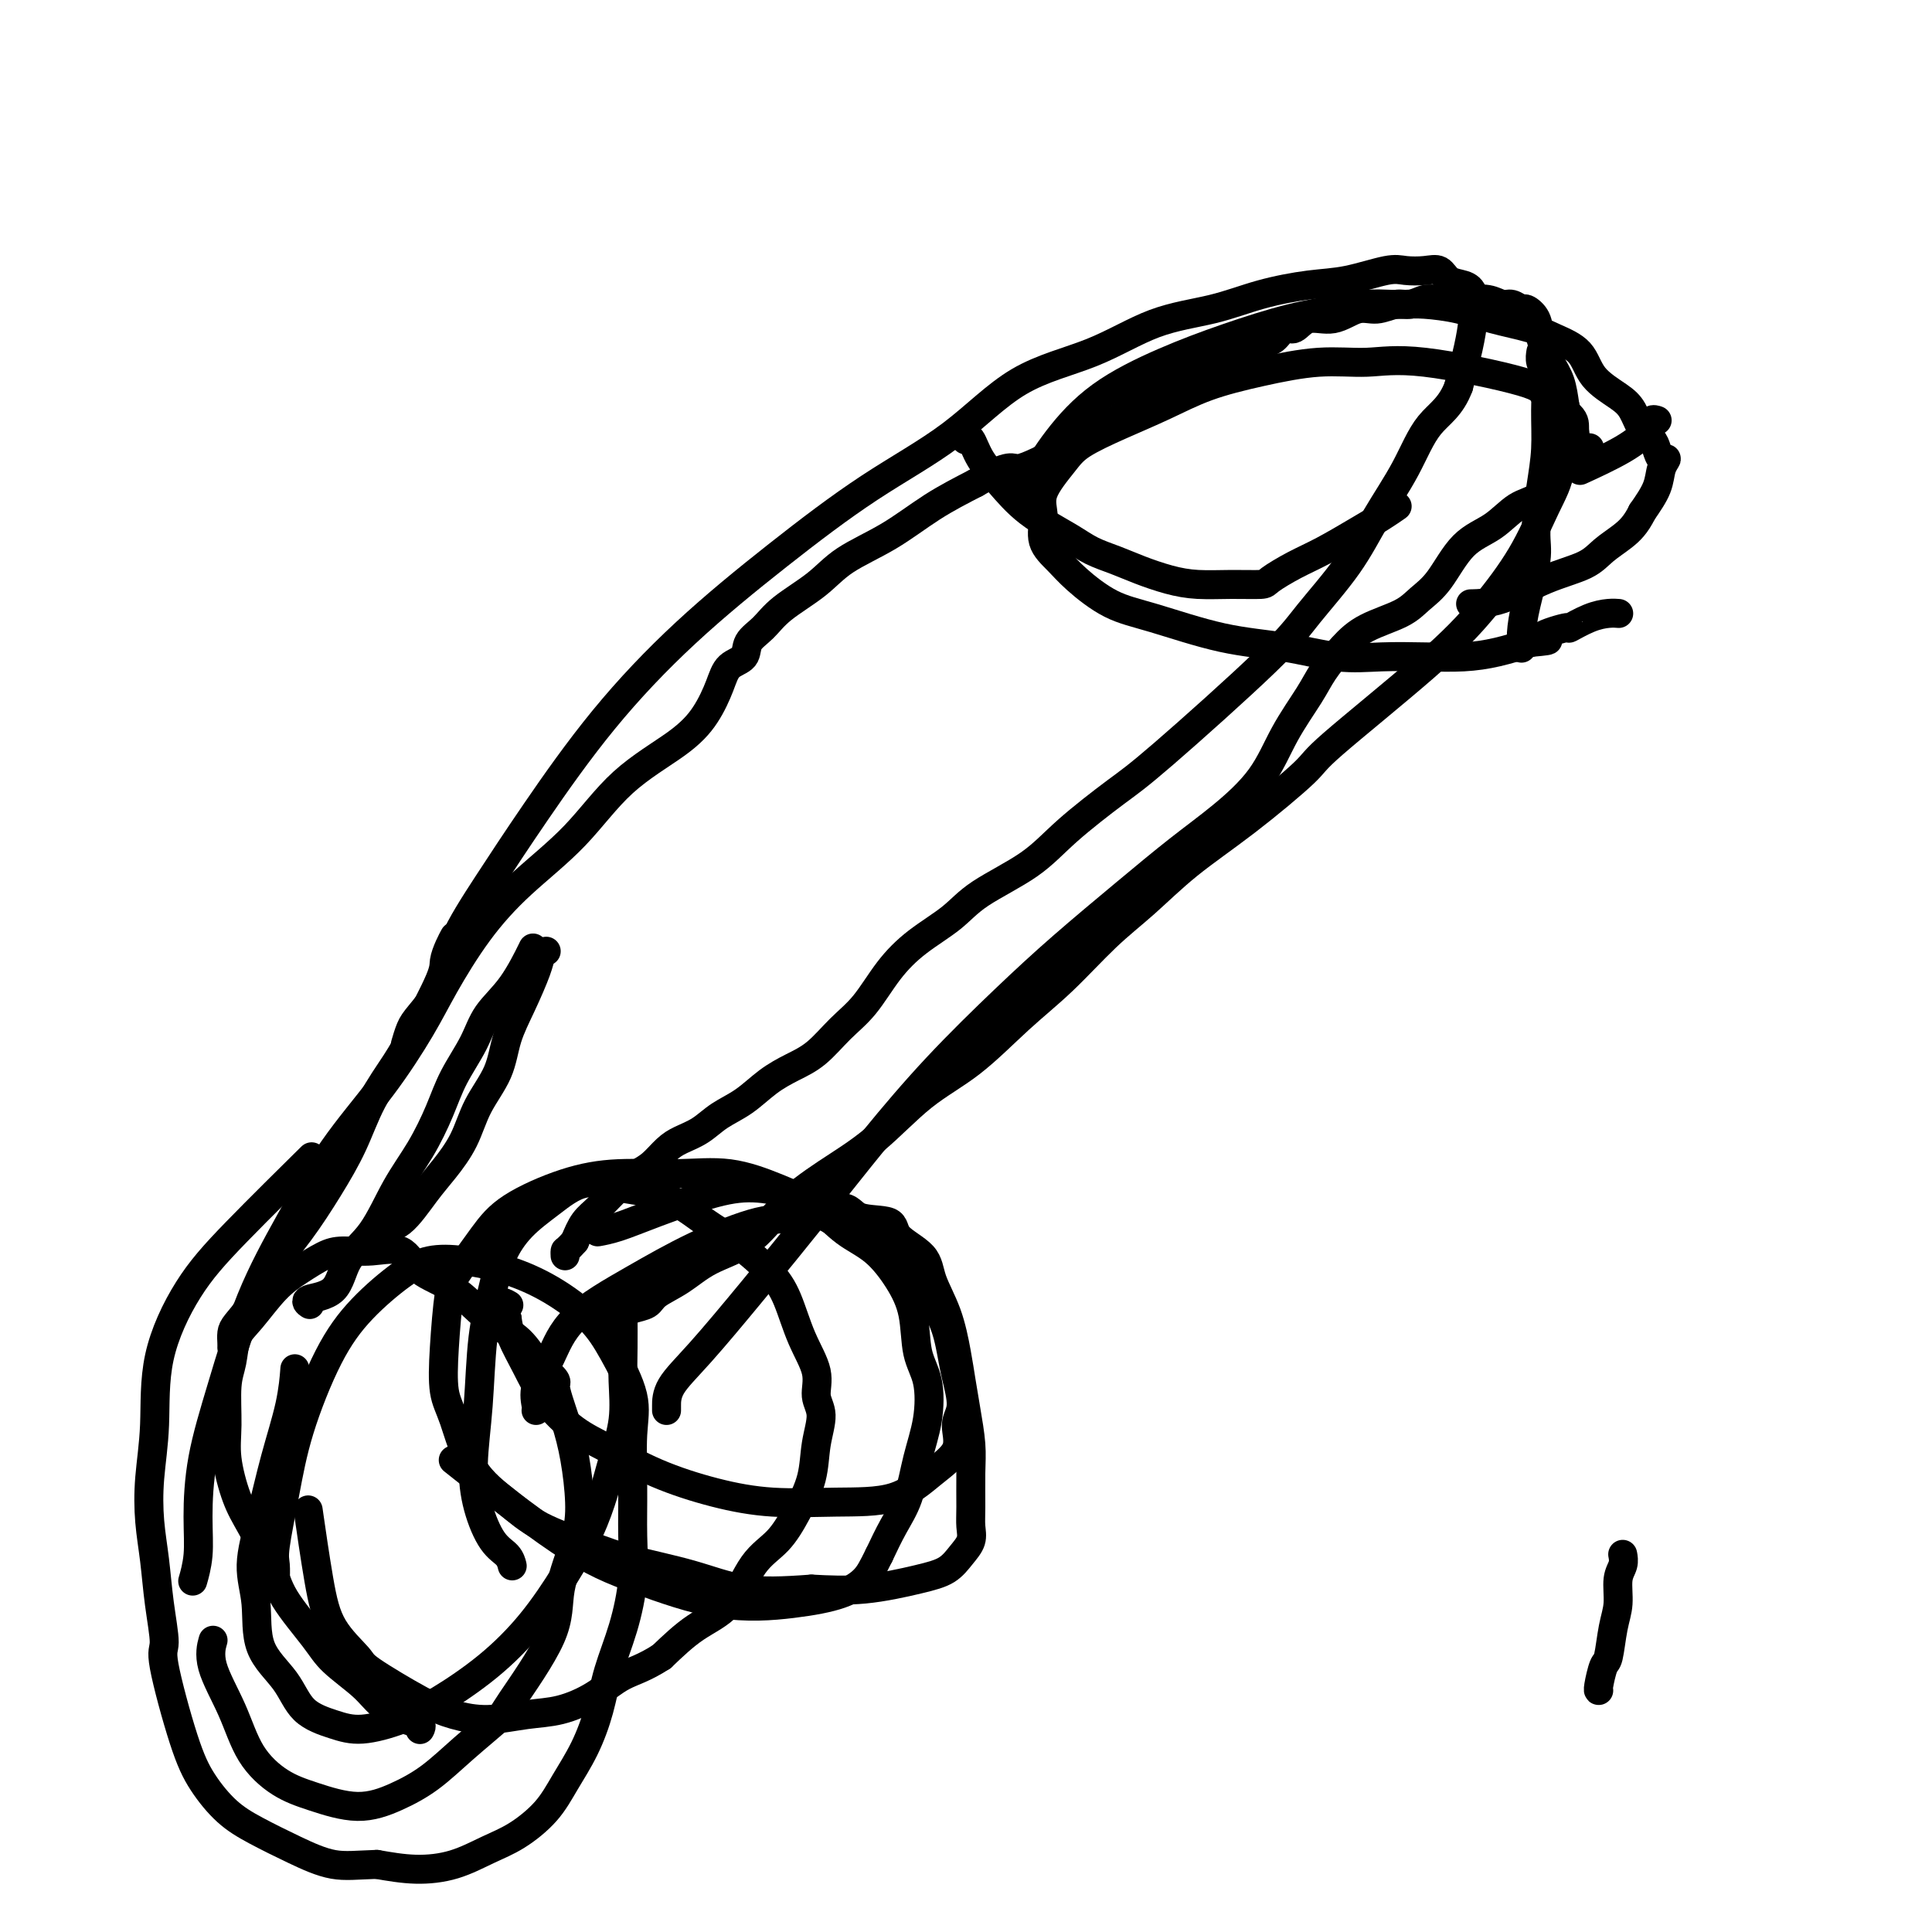 <svg viewBox='0 0 400 400' version='1.1' xmlns='http://www.w3.org/2000/svg' xmlns:xlink='http://www.w3.org/1999/xlink'><g fill='none' stroke='#000000' stroke-width='6' stroke-linecap='round' stroke-linejoin='round'><path d='M84,216c0.022,-0.076 0.044,-0.152 0,0c-0.044,0.152 -0.153,0.531 0,0c0.153,-0.531 0.568,-1.973 1,-3c0.432,-1.027 0.881,-1.640 2,-3c1.119,-1.360 2.906,-3.468 4,-6c1.094,-2.532 1.494,-5.489 3,-9c1.506,-3.511 4.119,-7.577 7,-12c2.881,-4.423 6.030,-9.204 10,-15c3.970,-5.796 8.762,-12.607 14,-19c5.238,-6.393 10.921,-12.369 17,-18c6.079,-5.631 12.553,-10.916 19,-16c6.447,-5.084 12.865,-9.967 19,-14c6.135,-4.033 11.985,-7.215 17,-11c5.015,-3.785 9.194,-8.172 14,-11c4.806,-2.828 10.240,-4.096 15,-6c4.760,-1.904 8.846,-4.445 13,-6c4.154,-1.555 8.376,-2.123 12,-3c3.624,-0.877 6.650,-2.063 10,-3c3.350,-0.937 7.026,-1.624 10,-2c2.974,-0.376 5.248,-0.442 8,-1c2.752,-0.558 5.982,-1.607 8,-2c2.018,-0.393 2.823,-0.131 4,0c1.177,0.131 2.725,0.130 4,0c1.275,-0.130 2.275,-0.388 3,0c0.725,0.388 1.173,1.423 2,2c0.827,0.577 2.034,0.696 3,1c0.966,0.304 1.692,0.793 2,2c0.308,1.207 0.198,3.133 0,5c-0.198,1.867 -0.485,3.676 -1,6c-0.515,2.324 -1.257,5.162 -2,8'/><path d='M302,80c-1.599,4.334 -4.097,5.669 -6,8c-1.903,2.331 -3.211,5.656 -5,9c-1.789,3.344 -4.060,6.705 -6,10c-1.940,3.295 -3.549,6.524 -6,10c-2.451,3.476 -5.743,7.201 -8,10c-2.257,2.799 -3.480,4.673 -9,10c-5.520,5.327 -15.337,14.108 -21,19c-5.663,4.892 -7.173,5.897 -10,8c-2.827,2.103 -6.971,5.306 -10,8c-3.029,2.694 -4.942,4.878 -8,7c-3.058,2.122 -7.261,4.181 -10,6c-2.739,1.819 -4.013,3.398 -6,5c-1.987,1.602 -4.687,3.226 -7,5c-2.313,1.774 -4.239,3.696 -6,6c-1.761,2.304 -3.359,4.989 -5,7c-1.641,2.011 -3.326,3.346 -5,5c-1.674,1.654 -3.336,3.625 -5,5c-1.664,1.375 -3.329,2.154 -5,3c-1.671,0.846 -3.346,1.760 -5,3c-1.654,1.240 -3.285,2.806 -5,4c-1.715,1.194 -3.512,2.014 -5,3c-1.488,0.986 -2.666,2.136 -4,3c-1.334,0.864 -2.824,1.441 -4,2c-1.176,0.559 -2.037,1.101 -3,2c-0.963,0.899 -2.029,2.154 -3,3c-0.971,0.846 -1.846,1.282 -3,2c-1.154,0.718 -2.588,1.718 -4,3c-1.412,1.282 -2.803,2.845 -4,4c-1.197,1.155 -2.199,1.901 -3,3c-0.801,1.099 -1.400,2.549 -2,4'/><path d='M119,257c-1.845,2.095 -1.958,1.833 -2,2c-0.042,0.167 -0.012,0.762 0,1c0.012,0.238 0.006,0.119 0,0'/><path d='M200,91c-0.000,0.000 -0.001,0.001 0,0c0.001,-0.001 0.003,-0.003 0,0c-0.003,0.003 -0.010,0.012 0,0c0.010,-0.012 0.038,-0.046 0,0c-0.038,0.046 -0.142,0.170 0,0c0.142,-0.170 0.530,-0.636 1,0c0.470,0.636 1.023,2.372 2,4c0.977,1.628 2.378,3.146 4,5c1.622,1.854 3.464,4.044 6,6c2.536,1.956 5.766,3.679 8,5c2.234,1.321 3.474,2.238 5,3c1.526,0.762 3.340,1.367 5,2c1.660,0.633 3.167,1.294 5,2c1.833,0.706 3.994,1.456 6,2c2.006,0.544 3.858,0.883 6,1c2.142,0.117 4.573,0.013 7,0c2.427,-0.013 4.851,0.065 6,0c1.149,-0.065 1.024,-0.272 2,-1c0.976,-0.728 3.054,-1.978 5,-3c1.946,-1.022 3.762,-1.815 6,-3c2.238,-1.185 4.899,-2.761 7,-4c2.101,-1.239 3.643,-2.141 5,-3c1.357,-0.859 2.531,-1.674 3,-2c0.469,-0.326 0.235,-0.163 0,0'/><path d='M124,255c-0.021,0.004 -0.042,0.007 0,0c0.042,-0.007 0.147,-0.026 0,0c-0.147,0.026 -0.546,0.097 0,0c0.546,-0.097 2.035,-0.361 4,-1c1.965,-0.639 4.405,-1.651 8,-3c3.595,-1.349 8.346,-3.033 12,-4c3.654,-0.967 6.210,-1.215 9,-1c2.790,0.215 5.813,0.895 8,2c2.187,1.105 3.538,2.634 6,4c2.462,1.366 6.036,2.567 9,4c2.964,1.433 5.318,3.098 7,5c1.682,1.902 2.690,4.042 4,6c1.310,1.958 2.921,3.733 4,6c1.079,2.267 1.627,5.025 2,7c0.373,1.975 0.570,3.166 1,5c0.430,1.834 1.093,4.309 1,6c-0.093,1.691 -0.942,2.596 -1,4c-0.058,1.404 0.674,3.306 0,5c-0.674,1.694 -2.755,3.181 -5,5c-2.245,1.819 -4.655,3.969 -8,5c-3.345,1.031 -7.625,0.944 -12,1c-4.375,0.056 -8.846,0.257 -13,0c-4.154,-0.257 -7.990,-0.972 -12,-2c-4.010,-1.028 -8.193,-2.370 -12,-4c-3.807,-1.630 -7.237,-3.549 -10,-5c-2.763,-1.451 -4.859,-2.436 -7,-4c-2.141,-1.564 -4.326,-3.708 -6,-6c-1.674,-2.292 -2.835,-4.732 -4,-7c-1.165,-2.268 -2.333,-4.362 -3,-6c-0.667,-1.638 -0.834,-2.819 -1,-4'/><path d='M105,273c-2.178,-4.244 -0.622,-3.356 0,-3c0.622,0.356 0.311,0.178 0,0'/><path d='M129,270c0.000,0.024 0.000,0.048 0,0c-0.000,-0.048 -0.000,-0.168 0,0c0.000,0.168 0.002,0.625 0,1c-0.002,0.375 -0.007,0.668 0,2c0.007,1.332 0.024,3.704 0,6c-0.024,2.296 -0.091,4.515 0,7c0.091,2.485 0.340,5.234 0,8c-0.340,2.766 -1.270,5.548 -2,8c-0.730,2.452 -1.261,4.572 -2,7c-0.739,2.428 -1.686,5.163 -3,8c-1.314,2.837 -2.995,5.774 -5,9c-2.005,3.226 -4.335,6.739 -7,10c-2.665,3.261 -5.666,6.269 -9,9c-3.334,2.731 -7.000,5.184 -10,7c-3.000,1.816 -5.332,2.995 -8,4c-2.668,1.005 -5.672,1.838 -8,2c-2.328,0.162 -3.981,-0.345 -6,-1c-2.019,-0.655 -4.402,-1.459 -6,-3c-1.598,-1.541 -2.409,-3.821 -4,-6c-1.591,-2.179 -3.963,-4.259 -5,-7c-1.037,-2.741 -0.741,-6.145 -1,-9c-0.259,-2.855 -1.075,-5.162 -1,-8c0.075,-2.838 1.039,-6.208 2,-10c0.961,-3.792 1.917,-8.006 3,-12c1.083,-3.994 2.291,-7.768 3,-11c0.709,-3.232 0.917,-5.924 1,-7c0.083,-1.076 0.042,-0.538 0,0'/><path d='M113,197c0.007,-0.005 0.015,-0.010 0,0c-0.015,0.010 -0.051,0.034 0,0c0.051,-0.034 0.189,-0.125 0,0c-0.189,0.125 -0.706,0.467 -1,1c-0.294,0.533 -0.365,1.256 -1,3c-0.635,1.744 -1.835,4.509 -3,7c-1.165,2.491 -2.296,4.707 -3,7c-0.704,2.293 -0.980,4.662 -2,7c-1.020,2.338 -2.782,4.644 -4,7c-1.218,2.356 -1.892,4.762 -3,7c-1.108,2.238 -2.652,4.310 -4,6c-1.348,1.690 -2.501,2.999 -4,5c-1.499,2.001 -3.344,4.694 -5,6c-1.656,1.306 -3.124,1.226 -4,2c-0.876,0.774 -1.159,2.401 -1,3c0.159,0.599 0.760,0.171 1,0c0.240,-0.171 0.120,-0.086 0,0'/><path d='M110,197c0.318,-0.647 0.636,-1.295 0,0c-0.636,1.295 -2.228,4.531 -4,7c-1.772,2.469 -3.726,4.170 -5,6c-1.274,1.830 -1.869,3.787 -3,6c-1.131,2.213 -2.797,4.681 -4,7c-1.203,2.319 -1.944,4.487 -3,7c-1.056,2.513 -2.429,5.370 -4,8c-1.571,2.630 -3.340,5.033 -5,8c-1.660,2.967 -3.212,6.497 -5,9c-1.788,2.503 -3.813,3.977 -5,6c-1.187,2.023 -1.535,4.594 -3,6c-1.465,1.406 -4.048,1.648 -5,2c-0.952,0.352 -0.272,0.815 0,1c0.272,0.185 0.136,0.093 0,0'/><path d='M94,194c0.000,-0.001 0.001,-0.002 0,0c-0.001,0.002 -0.003,0.005 0,0c0.003,-0.005 0.011,-0.020 0,0c-0.011,0.020 -0.041,0.075 0,0c0.041,-0.075 0.153,-0.279 0,0c-0.153,0.279 -0.570,1.040 -1,2c-0.430,0.960 -0.873,2.119 -1,3c-0.127,0.881 0.064,1.485 -1,4c-1.064,2.515 -3.381,6.942 -5,10c-1.619,3.058 -2.538,4.748 -4,7c-1.462,2.252 -3.465,5.065 -5,8c-1.535,2.935 -2.602,5.993 -4,9c-1.398,3.007 -3.127,5.964 -5,9c-1.873,3.036 -3.889,6.150 -6,9c-2.111,2.850 -4.317,5.436 -6,8c-1.683,2.564 -2.843,5.108 -4,7c-1.157,1.892 -2.310,3.134 -3,4c-0.690,0.866 -0.917,1.356 -1,2c-0.083,0.644 -0.022,1.441 0,2c0.022,0.559 0.006,0.881 0,1c-0.006,0.119 -0.002,0.034 0,0c0.002,-0.034 0.001,-0.017 0,0'/><path d='M87,358c0.001,-0.002 0.002,-0.004 0,0c-0.002,0.004 -0.008,0.014 0,0c0.008,-0.014 0.028,-0.051 0,0c-0.028,0.051 -0.104,0.188 0,0c0.104,-0.188 0.390,-0.703 0,-1c-0.390,-0.297 -1.455,-0.375 -3,-1c-1.545,-0.625 -3.569,-1.796 -5,-3c-1.431,-1.204 -2.268,-2.440 -4,-4c-1.732,-1.560 -4.357,-3.445 -6,-5c-1.643,-1.555 -2.302,-2.779 -4,-5c-1.698,-2.221 -4.434,-5.439 -6,-8c-1.566,-2.561 -1.960,-4.463 -3,-7c-1.040,-2.537 -2.724,-5.707 -4,-8c-1.276,-2.293 -2.142,-3.707 -3,-6c-0.858,-2.293 -1.706,-5.464 -2,-8c-0.294,-2.536 -0.033,-4.437 0,-7c0.033,-2.563 -0.162,-5.788 0,-8c0.162,-2.212 0.681,-3.410 1,-5c0.319,-1.590 0.437,-3.571 1,-5c0.563,-1.429 1.569,-2.306 3,-4c1.431,-1.694 3.287,-4.204 5,-6c1.713,-1.796 3.284,-2.877 5,-4c1.716,-1.123 3.576,-2.288 5,-3c1.424,-0.712 2.413,-0.969 4,-1c1.587,-0.031 3.774,0.165 6,0c2.226,-0.165 4.493,-0.692 6,0c1.507,0.692 2.255,2.603 4,4c1.745,1.397 4.488,2.282 7,4c2.512,1.718 4.792,4.270 7,6c2.208,1.730 4.345,2.637 6,4c1.655,1.363 2.827,3.181 4,5'/><path d='M111,282c5.144,4.363 4.005,3.772 4,5c-0.005,1.228 1.126,4.275 2,7c0.874,2.725 1.492,5.126 2,8c0.508,2.874 0.906,6.220 1,9c0.094,2.780 -0.117,4.993 -1,8c-0.883,3.007 -2.440,6.809 -3,10c-0.560,3.191 -0.125,5.770 -2,10c-1.875,4.230 -6.060,10.109 -8,13c-1.940,2.891 -1.635,2.794 -3,4c-1.365,1.206 -4.401,3.715 -7,6c-2.599,2.285 -4.763,4.346 -7,6c-2.237,1.654 -4.549,2.901 -7,4c-2.451,1.099 -5.042,2.052 -8,2c-2.958,-0.052 -6.282,-1.107 -9,-2c-2.718,-0.893 -4.830,-1.623 -7,-3c-2.170,-1.377 -4.399,-3.399 -6,-6c-1.601,-2.601 -2.573,-5.780 -4,-9c-1.427,-3.220 -3.307,-6.482 -4,-9c-0.693,-2.518 -0.198,-4.291 0,-5c0.198,-0.709 0.099,-0.355 0,0'/><path d='M106,324c0.044,0.178 0.088,0.356 0,0c-0.088,-0.356 -0.308,-1.246 -1,-2c-0.692,-0.754 -1.858,-1.374 -3,-3c-1.142,-1.626 -2.261,-4.260 -3,-7c-0.739,-2.740 -1.097,-5.585 -1,-9c0.097,-3.415 0.649,-7.399 1,-12c0.351,-4.601 0.500,-9.818 1,-14c0.500,-4.182 1.352,-7.329 2,-10c0.648,-2.671 1.093,-4.867 2,-7c0.907,-2.133 2.277,-4.204 4,-6c1.723,-1.796 3.800,-3.316 6,-5c2.200,-1.684 4.521,-3.531 7,-4c2.479,-0.469 5.114,0.439 8,1c2.886,0.561 6.022,0.776 9,2c2.978,1.224 5.797,3.459 8,5c2.203,1.541 3.789,2.389 6,4c2.211,1.611 5.046,3.985 7,6c1.954,2.015 3.026,3.671 4,6c0.974,2.329 1.851,5.331 3,8c1.149,2.669 2.569,5.005 3,7c0.431,1.995 -0.128,3.648 0,5c0.128,1.352 0.941,2.402 1,4c0.059,1.598 -0.637,3.743 -1,6c-0.363,2.257 -0.394,4.627 -1,7c-0.606,2.373 -1.787,4.747 -3,7c-1.213,2.253 -2.458,4.383 -4,6c-1.542,1.617 -3.382,2.722 -5,5c-1.618,2.278 -3.012,5.729 -5,8c-1.988,2.271 -4.568,3.363 -7,5c-2.432,1.637 -4.716,3.818 -7,6'/><path d='M137,343c-3.705,2.411 -5.966,2.938 -8,4c-2.034,1.062 -3.841,2.661 -6,4c-2.159,1.339 -4.668,2.420 -7,3c-2.332,0.580 -4.485,0.660 -7,1c-2.515,0.340 -5.391,0.939 -8,1c-2.609,0.061 -4.950,-0.416 -7,-1c-2.050,-0.584 -3.809,-1.274 -7,-3c-3.191,-1.726 -7.815,-4.489 -10,-6c-2.185,-1.511 -1.931,-1.769 -3,-3c-1.069,-1.231 -3.462,-3.433 -5,-6c-1.538,-2.567 -2.222,-5.499 -3,-10c-0.778,-4.501 -1.651,-10.572 -2,-13c-0.349,-2.428 -0.175,-1.214 0,0'/><path d='M111,292c-0.001,0.002 -0.003,0.004 0,0c0.003,-0.004 0.010,-0.014 0,0c-0.010,0.014 -0.035,0.050 0,0c0.035,-0.050 0.132,-0.188 0,-1c-0.132,-0.812 -0.493,-2.298 0,-4c0.493,-1.702 1.838,-3.620 3,-6c1.162,-2.380 2.140,-5.224 5,-8c2.860,-2.776 7.603,-5.485 12,-8c4.397,-2.515 8.448,-4.835 13,-7c4.552,-2.165 9.606,-4.176 13,-5c3.394,-0.824 5.129,-0.461 8,-1c2.871,-0.539 6.878,-1.979 9,-2c2.122,-0.021 2.360,1.377 4,2c1.640,0.623 4.684,0.470 6,1c1.316,0.530 0.906,1.743 2,3c1.094,1.257 3.694,2.558 5,4c1.306,1.442 1.319,3.026 2,5c0.681,1.974 2.028,4.337 3,7c0.972,2.663 1.567,5.626 2,8c0.433,2.374 0.705,4.158 1,6c0.295,1.842 0.615,3.742 1,6c0.385,2.258 0.837,4.873 1,7c0.163,2.127 0.038,3.766 0,6c-0.038,2.234 0.010,5.064 0,7c-0.010,1.936 -0.080,2.980 0,4c0.080,1.020 0.308,2.018 0,3c-0.308,0.982 -1.152,1.948 -2,3c-0.848,1.052 -1.702,2.189 -3,3c-1.298,0.811 -3.042,1.295 -6,2c-2.958,0.705 -7.131,1.630 -11,2c-3.869,0.370 -7.435,0.185 -11,0'/><path d='M168,329c-6.073,0.452 -10.254,0.583 -14,0c-3.746,-0.583 -7.055,-1.879 -11,-3c-3.945,-1.121 -8.526,-2.065 -12,-3c-3.474,-0.935 -5.840,-1.860 -9,-3c-3.160,-1.140 -7.113,-2.496 -10,-4c-2.887,-1.504 -4.708,-3.155 -7,-5c-2.292,-1.845 -5.056,-3.884 -7,-7c-1.944,-3.116 -3.067,-7.310 -4,-10c-0.933,-2.690 -1.674,-3.877 -2,-6c-0.326,-2.123 -0.235,-5.182 0,-9c0.235,-3.818 0.614,-8.395 1,-11c0.386,-2.605 0.779,-3.238 2,-5c1.221,-1.762 3.270,-4.654 5,-7c1.730,-2.346 3.141,-4.148 6,-6c2.859,-1.852 7.168,-3.756 11,-5c3.832,-1.244 7.188,-1.829 11,-2c3.812,-0.171 8.079,0.072 12,0c3.921,-0.072 7.496,-0.457 11,0c3.504,0.457 6.937,1.758 10,3c3.063,1.242 5.756,2.425 8,4c2.244,1.575 4.039,3.540 6,5c1.961,1.460 4.088,2.414 6,4c1.912,1.586 3.610,3.804 5,6c1.390,2.196 2.471,4.370 3,7c0.529,2.630 0.504,5.718 1,8c0.496,2.282 1.511,3.760 2,6c0.489,2.240 0.451,5.241 0,8c-0.451,2.759 -1.317,5.276 -2,8c-0.683,2.724 -1.184,5.657 -2,8c-0.816,2.343 -1.947,4.098 -3,6c-1.053,1.902 -2.026,3.951 -3,6'/><path d='M182,322c-1.418,2.835 -1.963,3.922 -3,5c-1.037,1.078 -2.566,2.148 -5,3c-2.434,0.852 -5.773,1.487 -10,2c-4.227,0.513 -9.343,0.906 -15,0c-5.657,-0.906 -11.857,-3.109 -17,-5c-5.143,-1.891 -9.231,-3.471 -16,-8c-6.769,-4.529 -16.220,-12.008 -20,-15c-3.780,-2.992 -1.890,-1.496 0,0'/><path d='M57,327c0.003,-0.077 0.007,-0.154 0,0c-0.007,0.154 -0.023,0.538 0,0c0.023,-0.538 0.087,-1.999 0,-3c-0.087,-1.001 -0.323,-1.542 0,-4c0.323,-2.458 1.204,-6.832 2,-11c0.796,-4.168 1.505,-8.129 3,-13c1.495,-4.871 3.775,-10.651 6,-15c2.225,-4.349 4.395,-7.266 7,-10c2.605,-2.734 5.646,-5.286 8,-7c2.354,-1.714 4.023,-2.589 6,-3c1.977,-0.411 4.264,-0.358 7,0c2.736,0.358 5.921,1.020 9,2c3.079,0.980 6.051,2.276 9,4c2.949,1.724 5.876,3.875 8,6c2.124,2.125 3.444,4.225 5,7c1.556,2.775 3.346,6.226 4,9c0.654,2.774 0.170,4.871 0,8c-0.170,3.129 -0.027,7.289 0,11c0.027,3.711 -0.061,6.972 0,10c0.061,3.028 0.271,5.823 0,9c-0.271,3.177 -1.023,6.736 -2,10c-0.977,3.264 -2.177,6.234 -3,9c-0.823,2.766 -1.268,5.328 -2,8c-0.732,2.672 -1.751,5.453 -3,8c-1.249,2.547 -2.729,4.861 -4,7c-1.271,2.139 -2.332,4.105 -4,6c-1.668,1.895 -3.941,3.721 -6,5c-2.059,1.279 -3.902,2.013 -6,3c-2.098,0.987 -4.449,2.227 -7,3c-2.551,0.773 -5.300,1.078 -8,1c-2.700,-0.078 -5.350,-0.539 -8,-1'/><path d='M78,386c-4.137,0.129 -6.480,0.452 -9,0c-2.520,-0.452 -5.218,-1.678 -8,-3c-2.782,-1.322 -5.647,-2.740 -8,-4c-2.353,-1.260 -4.195,-2.364 -6,-4c-1.805,-1.636 -3.572,-3.806 -5,-6c-1.428,-2.194 -2.515,-4.412 -4,-9c-1.485,-4.588 -3.368,-11.546 -4,-15c-0.632,-3.454 -0.013,-3.403 0,-5c0.013,-1.597 -0.581,-4.843 -1,-8c-0.419,-3.157 -0.663,-6.224 -1,-9c-0.337,-2.776 -0.768,-5.260 -1,-8c-0.232,-2.740 -0.267,-5.735 0,-9c0.267,-3.265 0.834,-6.800 1,-11c0.166,-4.200 -0.069,-9.065 1,-14c1.069,-4.935 3.441,-9.941 6,-14c2.559,-4.059 5.304,-7.170 10,-12c4.696,-4.830 11.342,-11.380 14,-14c2.658,-2.620 1.329,-1.310 0,0'/><path d='M40,327c0.002,-0.008 0.004,-0.015 0,0c-0.004,0.015 -0.016,0.053 0,0c0.016,-0.053 0.058,-0.199 0,0c-0.058,0.199 -0.215,0.741 0,0c0.215,-0.741 0.802,-2.764 1,-5c0.198,-2.236 0.006,-4.685 0,-8c-0.006,-3.315 0.174,-7.498 1,-12c0.826,-4.502 2.297,-9.325 4,-15c1.703,-5.675 3.638,-12.203 6,-18c2.362,-5.797 5.150,-10.863 8,-16c2.850,-5.137 5.760,-10.345 9,-15c3.240,-4.655 6.808,-8.758 10,-13c3.192,-4.242 6.006,-8.622 8,-12c1.994,-3.378 3.168,-5.755 5,-9c1.832,-3.245 4.323,-7.357 7,-11c2.677,-3.643 5.539,-6.818 9,-10c3.461,-3.182 7.522,-6.370 11,-10c3.478,-3.630 6.372,-7.700 10,-11c3.628,-3.300 7.988,-5.828 11,-8c3.012,-2.172 4.675,-3.989 6,-6c1.325,-2.011 2.311,-4.218 3,-6c0.689,-1.782 1.080,-3.140 2,-4c0.920,-0.860 2.370,-1.222 3,-2c0.630,-0.778 0.439,-1.971 1,-3c0.561,-1.029 1.872,-1.894 3,-3c1.128,-1.106 2.073,-2.455 4,-4c1.927,-1.545 4.837,-3.287 7,-5c2.163,-1.713 3.580,-3.397 6,-5c2.420,-1.603 5.844,-3.124 9,-5c3.156,-1.876 6.045,-4.107 9,-6c2.955,-1.893 5.978,-3.446 9,-5'/><path d='M202,100c7.791,-4.511 7.268,-2.787 9,-3c1.732,-0.213 5.717,-2.361 9,-4c3.283,-1.639 5.863,-2.768 8,-4c2.137,-1.232 3.833,-2.568 6,-4c2.167,-1.432 4.807,-2.960 7,-4c2.193,-1.040 3.939,-1.593 7,-3c3.061,-1.407 7.439,-3.667 10,-5c2.561,-1.333 3.307,-1.738 4,-2c0.693,-0.262 1.335,-0.380 2,-1c0.665,-0.620 1.353,-1.743 2,-2c0.647,-0.257 1.253,0.353 2,0c0.747,-0.353 1.635,-1.668 3,-2c1.365,-0.332 3.208,0.318 5,0c1.792,-0.318 3.533,-1.606 5,-2c1.467,-0.394 2.660,0.105 4,0c1.340,-0.105 2.829,-0.812 4,-1c1.171,-0.188 2.025,0.145 3,0c0.975,-0.145 2.071,-0.767 3,-1c0.929,-0.233 1.690,-0.078 3,0c1.310,0.078 3.167,0.077 5,0c1.833,-0.077 3.642,-0.232 5,0c1.358,0.232 2.266,0.851 3,1c0.734,0.149 1.295,-0.174 2,0c0.705,0.174 1.554,0.843 2,1c0.446,0.157 0.490,-0.199 1,0c0.510,0.199 1.485,0.954 2,2c0.515,1.046 0.571,2.383 1,4c0.429,1.617 1.231,3.512 2,5c0.769,1.488 1.505,2.568 2,4c0.495,1.432 0.747,3.216 1,5'/><path d='M324,84c0.668,3.528 -0.663,3.350 -1,5c-0.337,1.650 0.321,5.130 0,8c-0.321,2.870 -1.621,5.129 -3,8c-1.379,2.871 -2.837,6.352 -5,10c-2.163,3.648 -5.031,7.463 -8,11c-2.969,3.537 -6.037,6.796 -12,12c-5.963,5.204 -14.819,12.354 -19,16c-4.181,3.646 -3.686,3.787 -6,6c-2.314,2.213 -7.438,6.498 -12,10c-4.562,3.502 -8.561,6.221 -12,9c-3.439,2.779 -6.317,5.617 -9,8c-2.683,2.383 -5.172,4.310 -8,7c-2.828,2.690 -5.995,6.143 -9,9c-3.005,2.857 -5.847,5.119 -9,8c-3.153,2.881 -6.617,6.382 -10,9c-3.383,2.618 -6.684,4.353 -10,7c-3.316,2.647 -6.647,6.206 -10,9c-3.353,2.794 -6.727,4.824 -10,7c-3.273,2.176 -6.446,4.498 -9,7c-2.554,2.502 -4.489,5.185 -7,7c-2.511,1.815 -5.597,2.762 -8,4c-2.403,1.238 -4.123,2.765 -6,4c-1.877,1.235 -3.910,2.177 -5,3c-1.090,0.823 -1.235,1.528 -2,2c-0.765,0.472 -2.149,0.712 -3,1c-0.851,0.288 -1.170,0.623 -2,1c-0.830,0.377 -2.170,0.794 -3,1c-0.830,0.206 -1.150,0.199 -1,0c0.150,-0.199 0.771,-0.592 1,-1c0.229,-0.408 0.065,-0.831 0,-1c-0.065,-0.169 -0.033,-0.085 0,0'/><path d='M138,292c0.000,-0.007 0.000,-0.015 0,0c-0.000,0.015 -0.001,0.052 0,0c0.001,-0.052 0.004,-0.195 0,-1c-0.004,-0.805 -0.016,-2.273 1,-4c1.016,-1.727 3.058,-3.711 6,-7c2.942,-3.289 6.782,-7.881 11,-13c4.218,-5.119 8.814,-10.766 13,-16c4.186,-5.234 7.963,-10.056 12,-15c4.037,-4.944 8.334,-10.011 13,-15c4.666,-4.989 9.700,-9.899 14,-14c4.300,-4.101 7.864,-7.391 12,-11c4.136,-3.609 8.842,-7.536 13,-11c4.158,-3.464 7.768,-6.463 11,-9c3.232,-2.537 6.086,-4.610 9,-7c2.914,-2.390 5.889,-5.097 8,-8c2.111,-2.903 3.359,-6.002 5,-9c1.641,-2.998 3.674,-5.894 5,-8c1.326,-2.106 1.943,-3.421 3,-5c1.057,-1.579 2.554,-3.423 4,-5c1.446,-1.577 2.843,-2.887 5,-4c2.157,-1.113 5.076,-2.029 7,-3c1.924,-0.971 2.853,-1.997 4,-3c1.147,-1.003 2.514,-1.983 4,-4c1.486,-2.017 3.093,-5.072 5,-7c1.907,-1.928 4.114,-2.729 6,-4c1.886,-1.271 3.450,-3.012 5,-4c1.550,-0.988 3.086,-1.224 4,-2c0.914,-0.776 1.208,-2.094 2,-3c0.792,-0.906 2.084,-1.402 3,-2c0.916,-0.598 1.458,-1.299 2,-2'/><path d='M325,96c7.496,-6.040 2.736,-2.139 1,-1c-1.736,1.139 -0.449,-0.483 0,-2c0.449,-1.517 0.059,-2.929 0,-4c-0.059,-1.071 0.214,-1.799 -1,-3c-1.214,-1.201 -3.915,-2.873 -5,-4c-1.085,-1.127 -0.554,-1.708 -5,-3c-4.446,-1.292 -13.869,-3.294 -20,-4c-6.131,-0.706 -8.968,-0.114 -12,0c-3.032,0.114 -6.257,-0.249 -10,0c-3.743,0.249 -8.003,1.109 -12,2c-3.997,0.891 -7.729,1.814 -11,3c-3.271,1.186 -6.079,2.634 -9,4c-2.921,1.366 -5.955,2.650 -9,4c-3.045,1.350 -6.100,2.766 -8,4c-1.900,1.234 -2.644,2.287 -4,4c-1.356,1.713 -3.324,4.088 -4,6c-0.676,1.912 -0.059,3.363 0,5c0.059,1.637 -0.438,3.462 0,5c0.438,1.538 1.812,2.790 3,4c1.188,1.210 2.189,2.379 4,4c1.811,1.621 4.431,3.696 7,5c2.569,1.304 5.086,1.838 9,3c3.914,1.162 9.226,2.952 14,4c4.774,1.048 9.009,1.353 13,2c3.991,0.647 7.738,1.635 11,2c3.262,0.365 6.040,0.106 9,0c2.960,-0.106 6.103,-0.059 9,0c2.897,0.059 5.549,0.131 8,0c2.451,-0.131 4.700,-0.466 7,-1c2.300,-0.534 4.650,-1.267 7,-2'/><path d='M317,133c6.340,-0.562 2.192,-0.466 2,-1c-0.192,-0.534 3.574,-1.698 5,-2c1.426,-0.302 0.512,0.259 1,0c0.488,-0.259 2.378,-1.337 4,-2c1.622,-0.663 2.975,-0.909 4,-1c1.025,-0.091 1.721,-0.026 2,0c0.279,0.026 0.139,0.013 0,0'/><path d='M213,103c-0.001,0.019 -0.002,0.039 0,0c0.002,-0.039 0.006,-0.136 0,0c-0.006,0.136 -0.023,0.505 0,0c0.023,-0.505 0.086,-1.884 1,-4c0.914,-2.116 2.680,-4.969 5,-8c2.320,-3.031 5.193,-6.241 9,-9c3.807,-2.759 8.547,-5.069 13,-7c4.453,-1.931 8.617,-3.484 13,-5c4.383,-1.516 8.983,-2.994 13,-4c4.017,-1.006 7.450,-1.538 10,-2c2.550,-0.462 4.217,-0.854 6,-1c1.783,-0.146 3.680,-0.047 5,0c1.320,0.047 2.061,0.043 3,0c0.939,-0.043 2.076,-0.125 4,0c1.924,0.125 4.634,0.457 7,1c2.366,0.543 4.389,1.295 7,2c2.611,0.705 5.812,1.361 8,2c2.188,0.639 3.363,1.261 5,2c1.637,0.739 3.737,1.595 5,3c1.263,1.405 1.690,3.360 3,5c1.310,1.640 3.503,2.967 5,4c1.497,1.033 2.299,1.773 3,3c0.701,1.227 1.303,2.940 2,4c0.697,1.060 1.490,1.465 2,2c0.510,0.535 0.738,1.198 1,2c0.262,0.802 0.559,1.743 1,2c0.441,0.257 1.025,-0.168 1,0c-0.025,0.168 -0.661,0.930 -1,2c-0.339,1.070 -0.383,2.449 -1,4c-0.617,1.551 -1.809,3.276 -3,5'/><path d='M340,106c-1.321,2.692 -2.623,3.923 -4,5c-1.377,1.077 -2.829,2.001 -4,3c-1.171,0.999 -2.062,2.071 -4,3c-1.938,0.929 -4.921,1.713 -8,3c-3.079,1.287 -6.252,3.077 -9,4c-2.748,0.923 -5.071,0.978 -6,1c-0.929,0.022 -0.465,0.011 0,0'/><path d='M343,87c0.000,0.000 0.000,0.000 0,0c-0.000,-0.000 -0.000,-0.000 0,0c0.000,0.000 0.001,0.000 0,0c-0.001,-0.000 -0.004,-0.001 0,0c0.004,0.001 0.014,0.005 0,0c-0.014,-0.005 -0.053,-0.018 0,0c0.053,0.018 0.199,0.069 0,0c-0.199,-0.069 -0.741,-0.256 -1,0c-0.259,0.256 -0.234,0.955 -1,2c-0.766,1.045 -2.322,2.435 -5,4c-2.678,1.565 -6.480,3.304 -8,4c-1.520,0.696 -0.760,0.348 0,0'/><path d='M336,322c-0.032,-0.169 -0.064,-0.337 0,0c0.064,0.337 0.224,1.180 0,2c-0.224,0.820 -0.833,1.617 -1,3c-0.167,1.383 0.109,3.351 0,5c-0.109,1.649 -0.604,2.978 -1,5c-0.396,2.022 -0.695,4.738 -1,6c-0.305,1.262 -0.618,1.070 -1,2c-0.382,0.930 -0.834,2.981 -1,4c-0.166,1.019 -0.048,1.005 0,1c0.048,-0.005 0.024,-0.003 0,0'/><path d='M315,134c0.000,0.001 0.000,0.002 0,0c-0.000,-0.002 -0.000,-0.008 0,0c0.000,0.008 0.002,0.030 0,0c-0.002,-0.030 -0.007,-0.111 0,0c0.007,0.111 0.025,0.414 0,0c-0.025,-0.414 -0.095,-1.546 0,-3c0.095,-1.454 0.355,-3.229 1,-6c0.645,-2.771 1.675,-6.538 2,-9c0.325,-2.462 -0.056,-3.618 0,-6c0.056,-2.382 0.547,-5.989 1,-9c0.453,-3.011 0.867,-5.427 1,-8c0.133,-2.573 -0.017,-5.303 0,-8c0.017,-2.697 0.200,-5.362 0,-7c-0.200,-1.638 -0.785,-2.249 -1,-3c-0.215,-0.751 -0.062,-1.643 0,-2c0.062,-0.357 0.031,-0.178 0,0'/></g>
</svg>